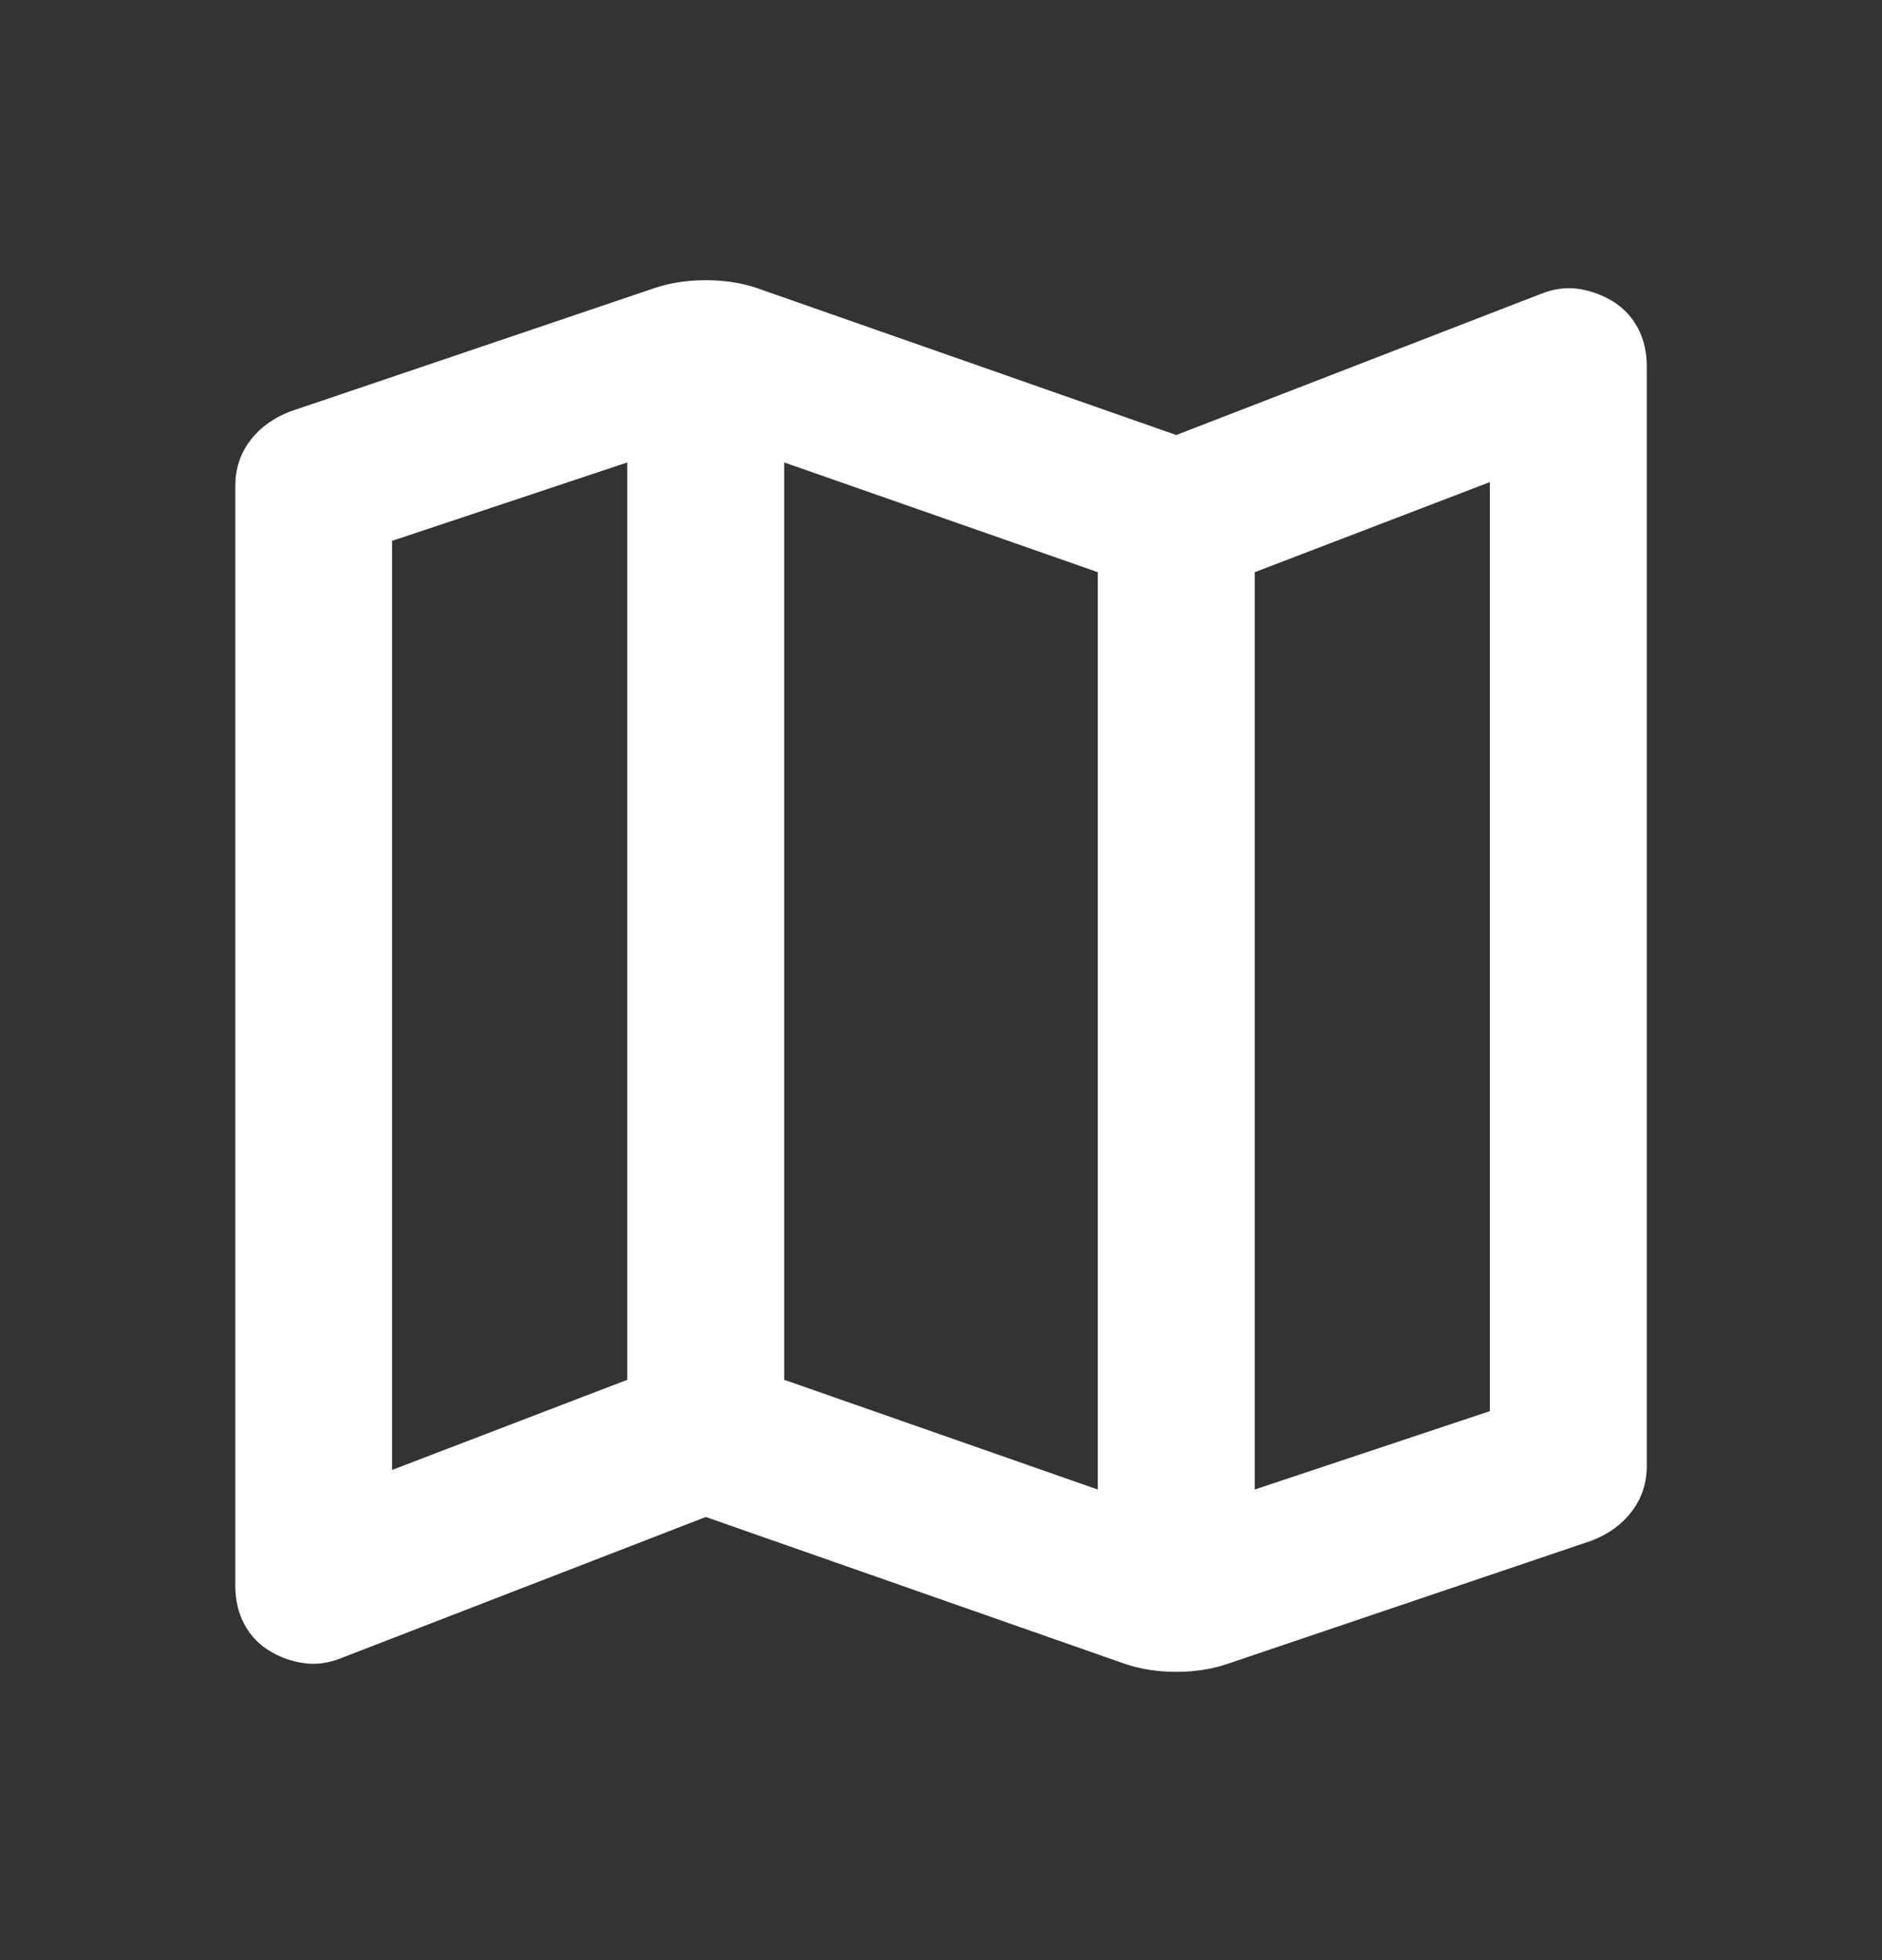 <svg width="24" height="25" viewBox="0 0 24 25" fill="none" xmlns="http://www.w3.org/2000/svg">
<rect x="0" y="0" width="24" height="25" fill="#333333" stroke="none"/>
<path d="M9.004 19.336L9.005 19.333L8.995 19.337L4.345 21.137L4.345 21.137C4.181 21.203 4.02 21.223 3.864 21.198C3.708 21.174 3.563 21.12 3.432 21.038C3.3 20.956 3.198 20.845 3.124 20.705C3.05 20.565 3.013 20.405 3.013 20.223V6.198C3.013 5.984 3.074 5.795 3.197 5.631C3.321 5.466 3.49 5.343 3.704 5.26L8.354 3.685C8.354 3.685 8.354 3.685 8.354 3.685C8.453 3.652 8.557 3.627 8.664 3.611C8.772 3.594 8.884 3.586 9 3.586C9.116 3.586 9.228 3.594 9.336 3.611C9.443 3.627 9.547 3.652 9.646 3.685C9.646 3.685 9.646 3.685 9.646 3.685L14.996 5.56L14.995 5.564L15.005 5.56L19.654 3.76L19.655 3.76C19.82 3.694 19.98 3.673 20.136 3.698C20.292 3.723 20.436 3.776 20.568 3.859C20.7 3.941 20.802 4.052 20.877 4.192C20.95 4.331 20.988 4.492 20.988 4.673V18.698C20.988 18.912 20.926 19.101 20.802 19.266C20.679 19.43 20.51 19.554 20.296 19.637C20.296 19.637 20.296 19.637 20.296 19.637L15.646 21.211C15.646 21.211 15.646 21.211 15.646 21.211C15.547 21.244 15.443 21.269 15.336 21.286C15.228 21.302 15.116 21.311 15 21.311C14.884 21.311 14.772 21.302 14.664 21.286C14.557 21.269 14.453 21.244 14.354 21.211C14.354 21.211 14.354 21.211 14.354 21.211L9.004 19.336ZM13.996 19.01L14.012 19.016V18.998V7.298V7.289L14.004 7.286L10.004 5.886L9.988 5.881V5.898V17.598V17.607L9.996 17.61L13.996 19.01ZM15.988 18.998V19.016L16.004 19.01L19.004 18.01L19.012 18.007V17.998V6.148V6.13L18.995 6.137L15.995 7.287L15.988 7.29V7.298V18.998ZM4.987 18.748V18.766L5.004 18.76L8.004 17.61L8.012 17.607V17.598V5.898V5.881L7.996 5.886L4.996 6.886L4.987 6.889V6.898V18.748Z" fill="white" stroke="white" stroke-width="0.025"/>
</svg>
